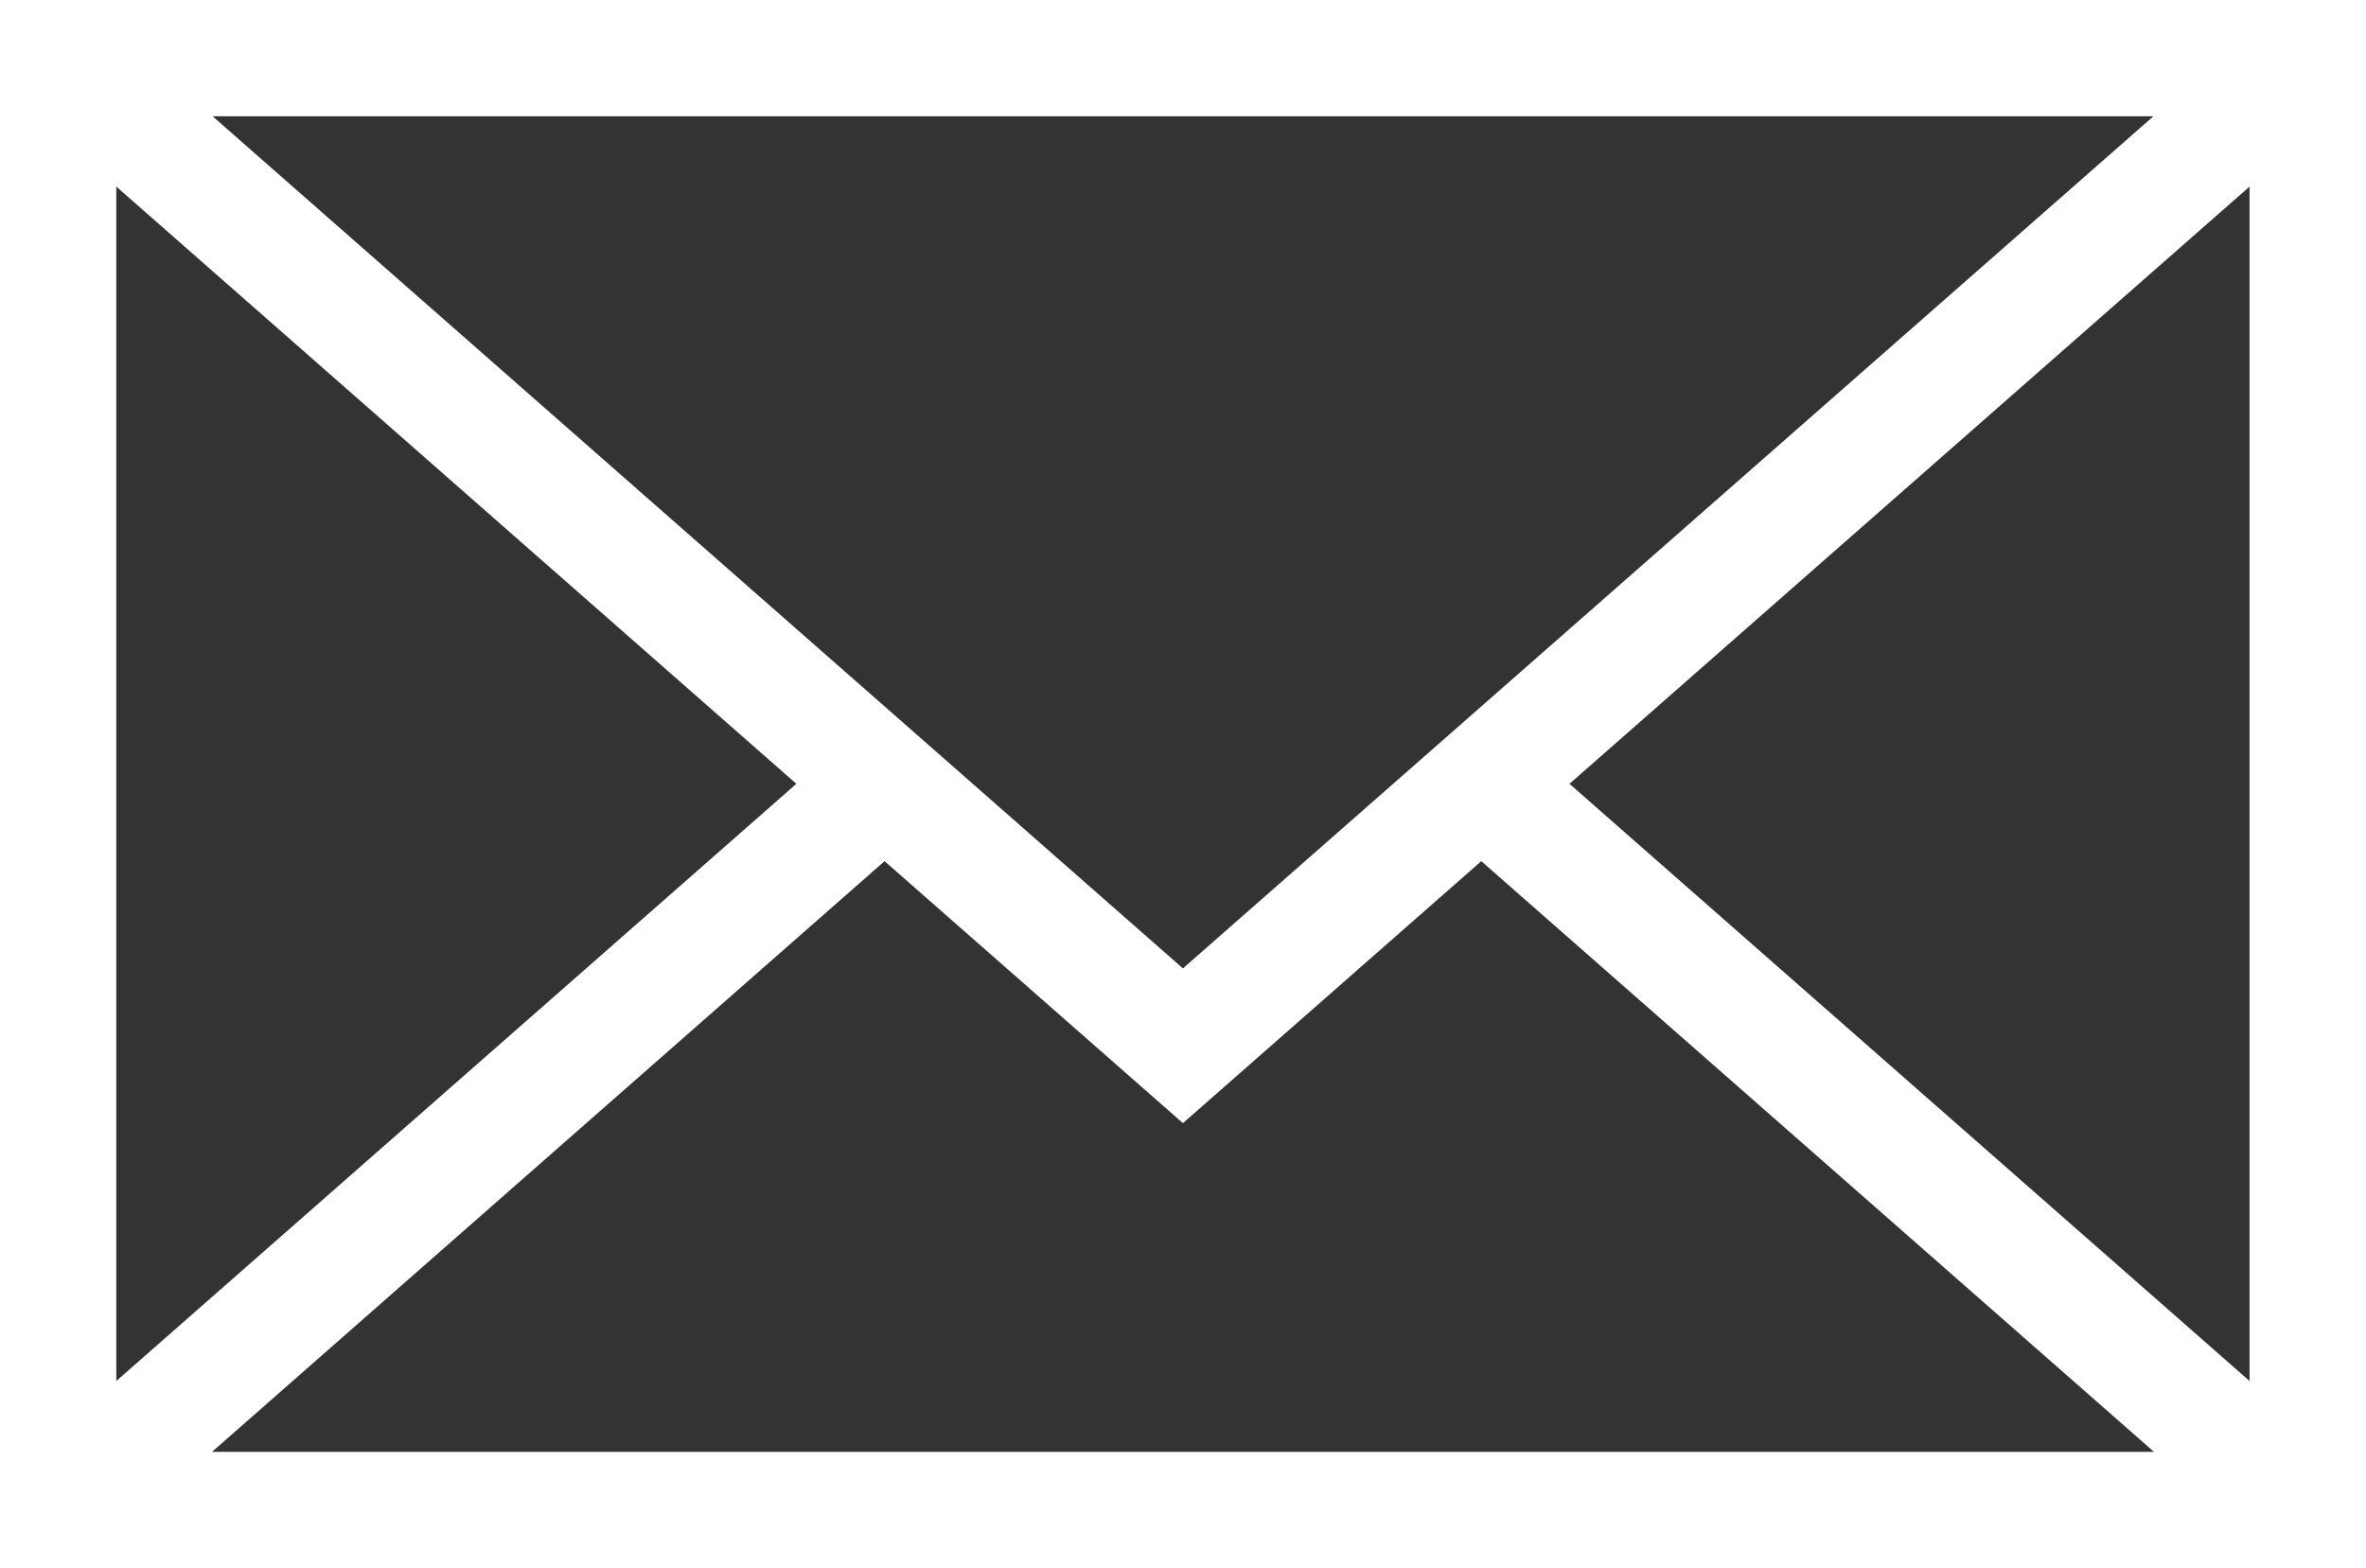 <!-- Generator: Adobe Illustrator 21.0.1, SVG Export Plug-In  -->
<svg version="1.1"
	 xmlns="http://www.w3.org/2000/svg" xmlns:xlink="http://www.w3.org/1999/xlink" xmlns:a="http://ns.adobe.com/AdobeSVGViewerExtensions/3.0/"
	 x="0px" y="0px" width="65.082px" height="43.141px" viewBox="0 0 65.082 43.141"
	 style="enable-background:new 0 0 65.082 43.141;" xml:space="preserve">
<rect x="0" y="0" width="65.082" height="43.141" fill="#333333" stroke="none"/>
<style type="text/css">
	.st0{fill:#FFFFFF;}
</style>
<defs>
</defs>
<g>
	<path class="st0" d="M0,0v43.141h65.082V0H0z M32.539,26.641L5.848,3.199h53.386L32.539,26.641z M21.906,21.563L3.199,37.992V5.133
		L21.906,21.563z M24.332,23.691l8.207,7.207l8.207-7.207l18.504,16.25H5.832L24.332,23.691z M43.172,21.563l18.707-16.43v32.859
		L43.172,21.563z M43.172,21.563"/>
</g>
</svg>